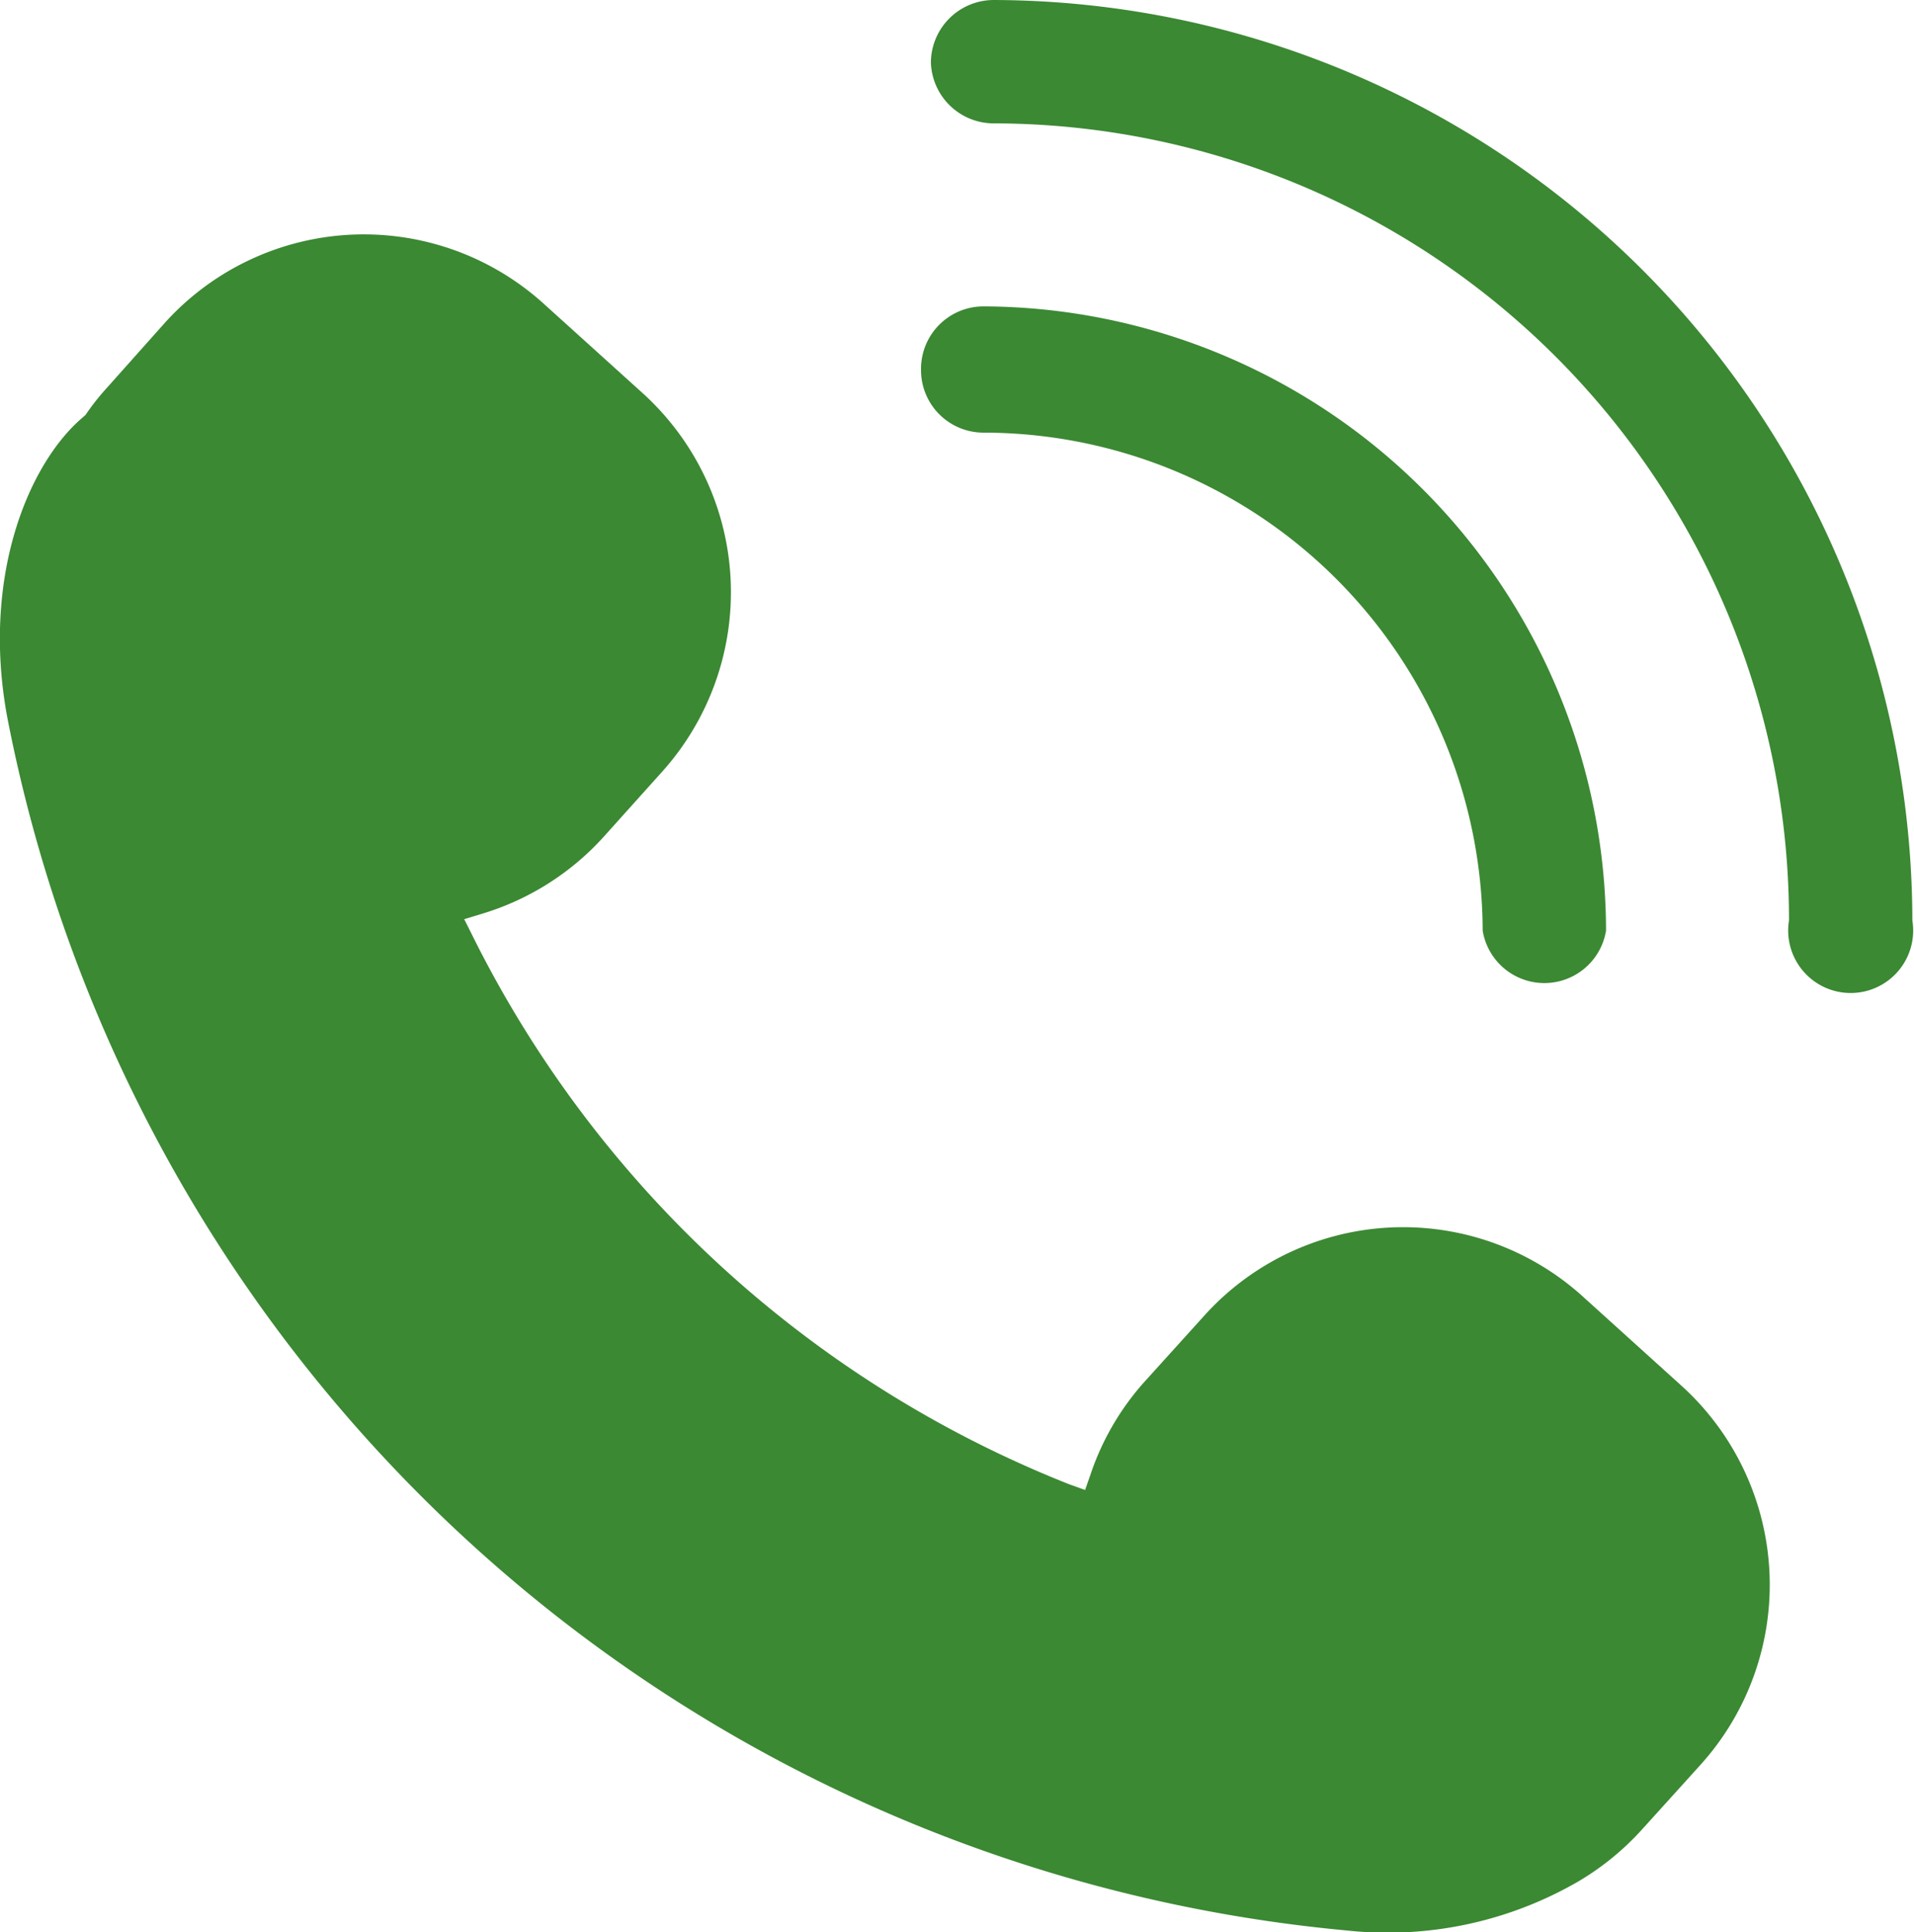 <?xml version="1.0" encoding="UTF-8"?>
<svg xmlns="http://www.w3.org/2000/svg" viewBox="0 0 46.55 46.98">
  <defs>
    <style>.cls-1{fill:#3b8933;}</style>
  </defs>
  <g id="Layer_2" data-name="Layer 2">
    <g id="Layer_1-2" data-name="Layer 1">
      <path class="cls-1" d="M14.68,20.35l1.41-1.57a6.53,6.53,0,0,0-.46-9.22L13.24,7.4A6.52,6.52,0,0,0,4,7.86L2.6,9.43a5.82,5.82,0,0,0-.52.66L2,10.16C.67,11.3-.47,14.09.19,17.51A36.62,36.62,0,0,0,32.74,46.94a9.26,9.26,0,0,0,5.61-1.17,6.62,6.62,0,0,0,1.59-1.29l1.42-1.57a6.53,6.53,0,0,0-.46-9.21l-2.4-2.17a6.51,6.51,0,0,0-9.21.46l-1.42,1.57a6.44,6.44,0,0,0-1.35,2.3l-.13.37L26,36.09A27.51,27.51,0,0,1,11.49,22.75l-.2-.4.43-.13A6.52,6.52,0,0,0,14.68,20.35Z"></path>
      <path class="cls-1" d="M22.64,1.52A1.53,1.53,0,0,0,24.17,3,19.37,19.37,0,0,1,43.51,22.38a1.52,1.52,0,1,0,3,0A22.41,22.41,0,0,0,24.17,0,1.53,1.53,0,0,0,22.64,1.52Z"></path>
      <path class="cls-1" d="M22.4,9a1.52,1.52,0,0,0,1.52,1.52A12.15,12.15,0,0,1,36.06,22.63a1.52,1.52,0,0,0,3,0A15.2,15.2,0,0,0,23.92,7.45,1.52,1.52,0,0,0,22.4,9Z"></path>
    </g>
  </g>
</svg>
